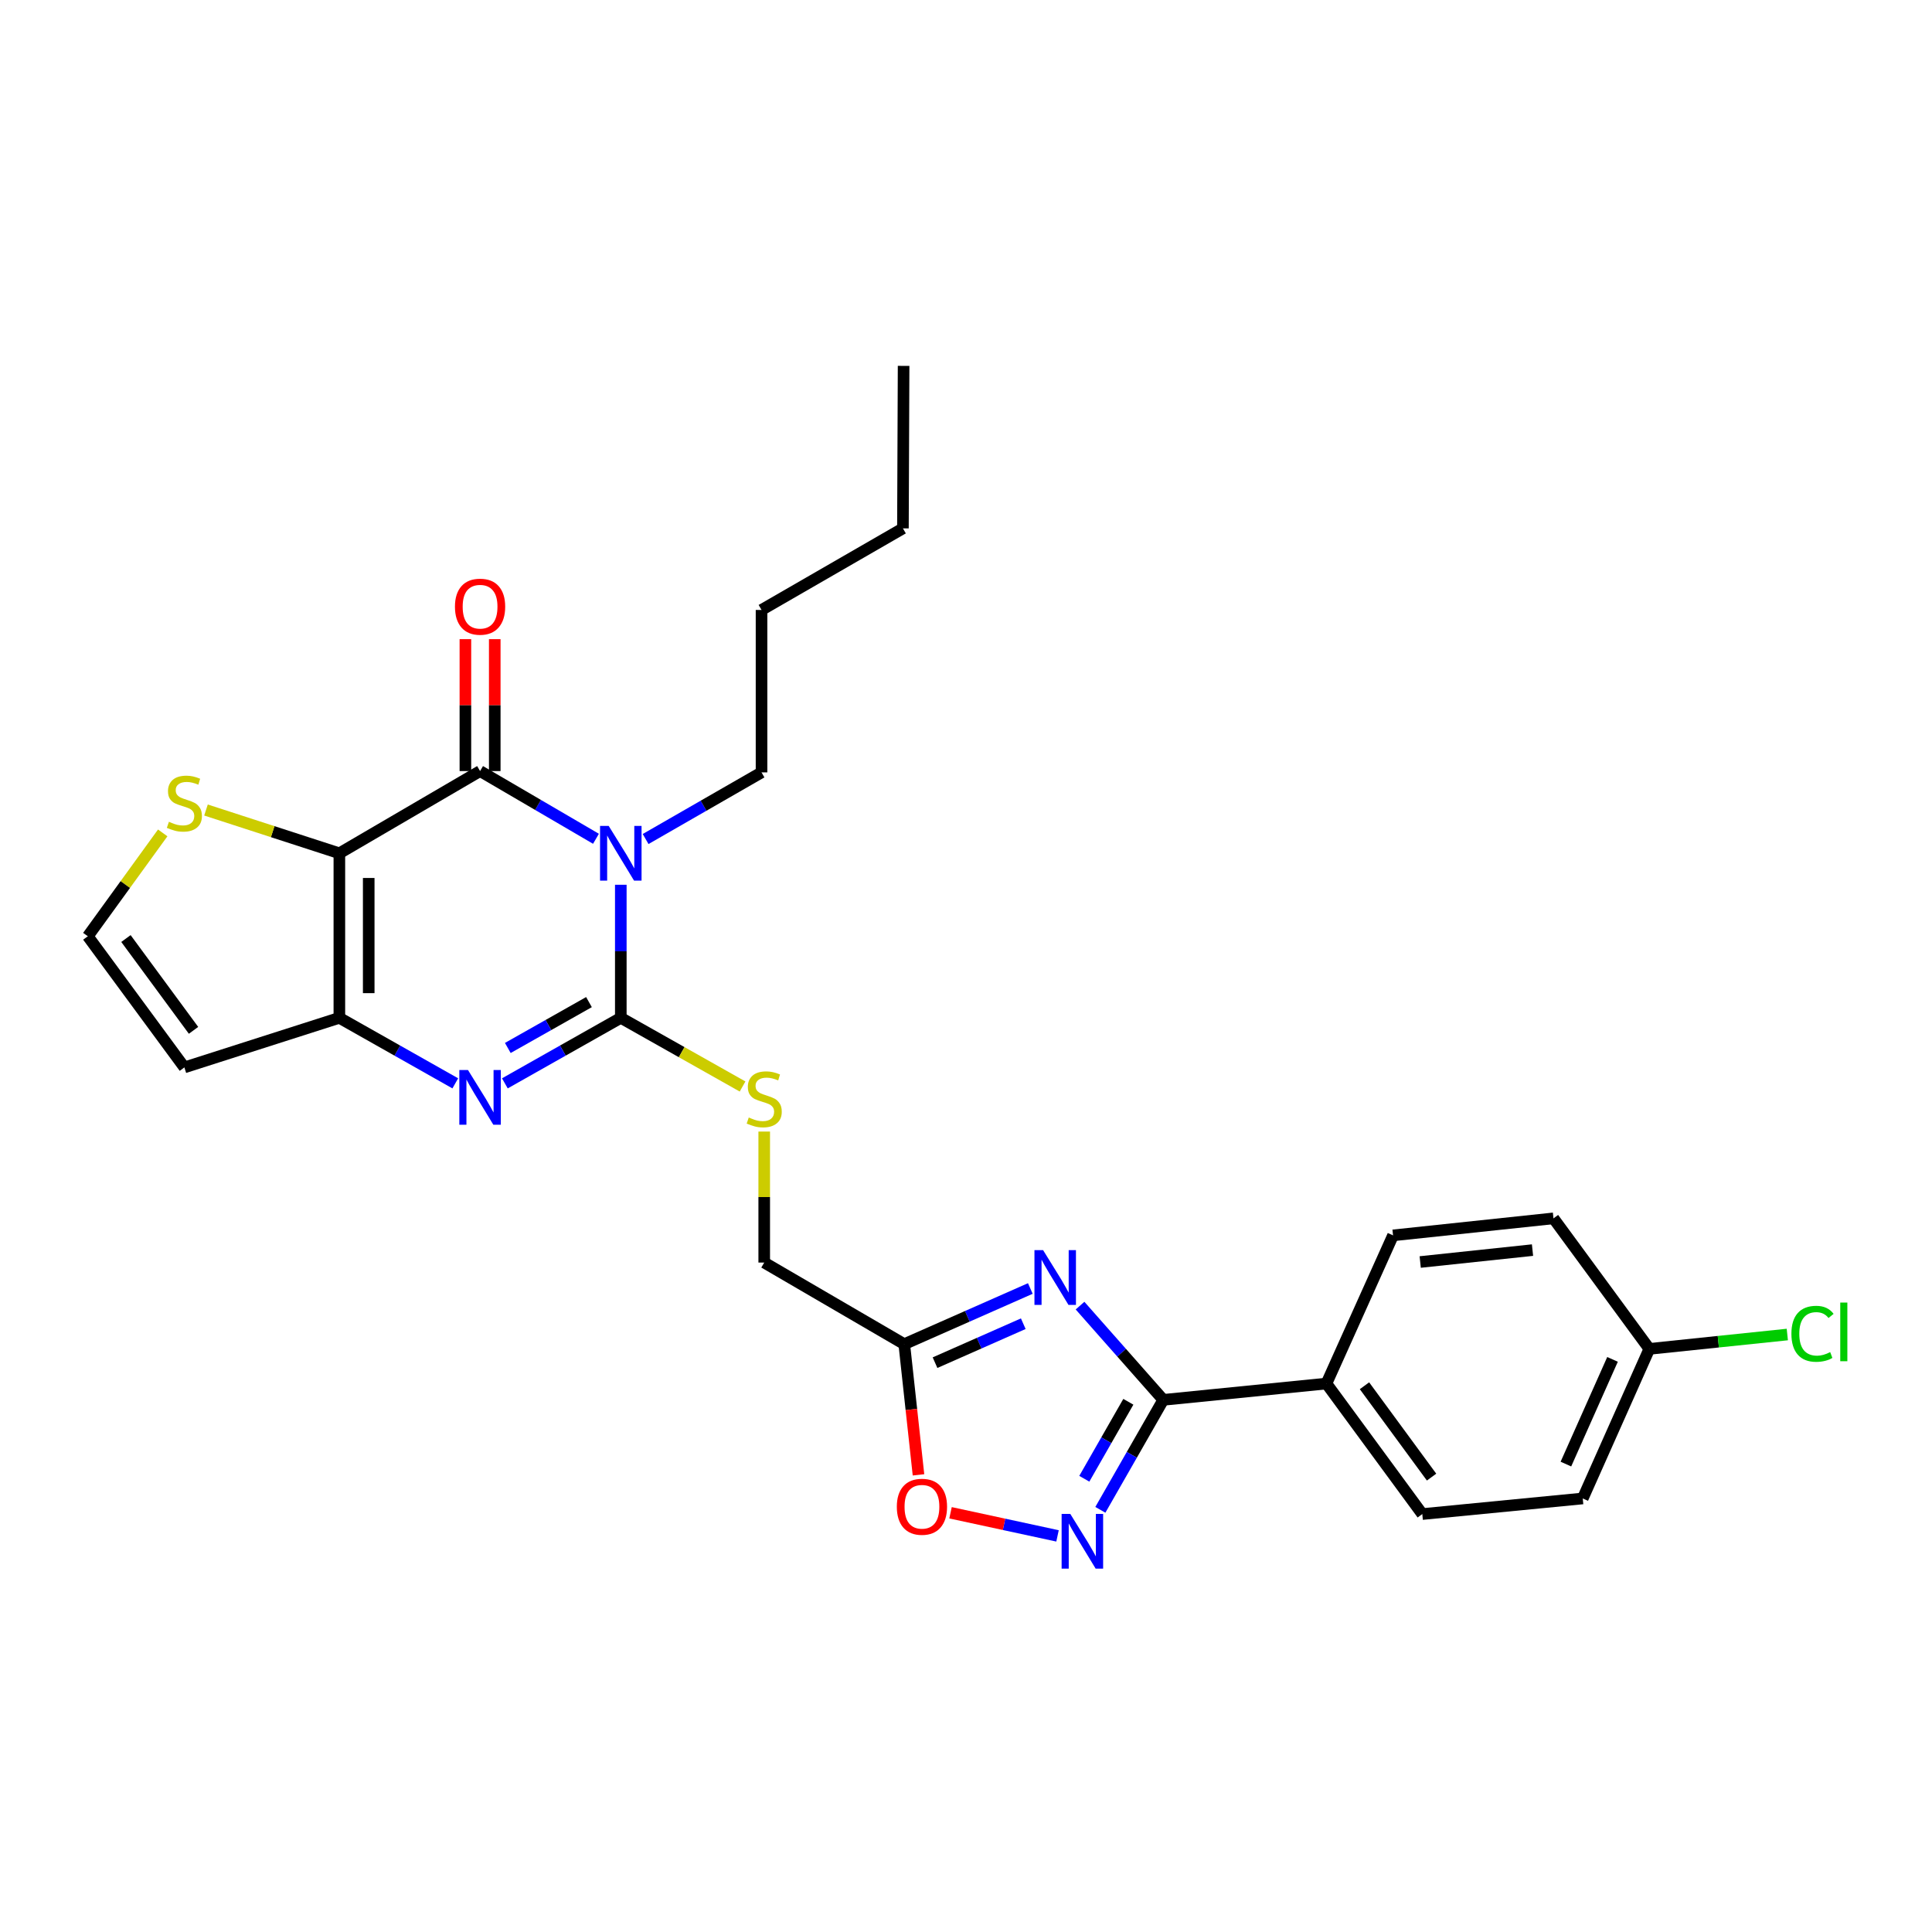 <?xml version='1.0' encoding='iso-8859-1'?>
<svg version='1.1' baseProfile='full'
              xmlns='http://www.w3.org/2000/svg'
                      xmlns:rdkit='http://www.rdkit.org/xml'
                      xmlns:xlink='http://www.w3.org/1999/xlink'
                  xml:space='preserve'
width='1000px' height='1000px' viewBox='0 0 1000 1000'>
<!-- END OF HEADER -->
<rect style='opacity:1.0;fill:#FFFFFF;stroke:none' width='1000' height='1000' x='0' y='0'> </rect>
<path class='bond-1' d='M 321.326,457.951 L 321.326,492.39' style='fill:none;fill-rule:evenodd;stroke:#0000FF;stroke-width:6px;stroke-linecap:butt;stroke-linejoin:miter;stroke-opacity:1' />
<path class='bond-1' d='M 321.326,492.39 L 321.326,526.829' style='fill:none;fill-rule:evenodd;stroke:#000000;stroke-width:6px;stroke-linecap:butt;stroke-linejoin:miter;stroke-opacity:1' />
<path class='bond-2' d='M 308.477,434.155 L 278.481,416.629' style='fill:none;fill-rule:evenodd;stroke:#0000FF;stroke-width:6px;stroke-linecap:butt;stroke-linejoin:miter;stroke-opacity:1' />
<path class='bond-2' d='M 278.481,416.629 L 248.485,399.104' style='fill:none;fill-rule:evenodd;stroke:#000000;stroke-width:6px;stroke-linecap:butt;stroke-linejoin:miter;stroke-opacity:1' />
<path class='bond-17' d='M 334.166,434.28 L 364.166,417.034' style='fill:none;fill-rule:evenodd;stroke:#0000FF;stroke-width:6px;stroke-linecap:butt;stroke-linejoin:miter;stroke-opacity:1' />
<path class='bond-17' d='M 364.166,417.034 L 394.167,399.788' style='fill:none;fill-rule:evenodd;stroke:#000000;stroke-width:6px;stroke-linecap:butt;stroke-linejoin:miter;stroke-opacity:1' />
<path class='bond-0' d='M 175.653,441.662 L 248.485,399.104' style='fill:none;fill-rule:evenodd;stroke:#000000;stroke-width:6px;stroke-linecap:butt;stroke-linejoin:miter;stroke-opacity:1' />
<path class='bond-4' d='M 175.653,441.662 L 175.653,526.829' style='fill:none;fill-rule:evenodd;stroke:#000000;stroke-width:6px;stroke-linecap:butt;stroke-linejoin:miter;stroke-opacity:1' />
<path class='bond-4' d='M 190.849,454.437 L 190.849,514.054' style='fill:none;fill-rule:evenodd;stroke:#000000;stroke-width:6px;stroke-linecap:butt;stroke-linejoin:miter;stroke-opacity:1' />
<path class='bond-10' d='M 175.653,441.662 L 141.137,430.463' style='fill:none;fill-rule:evenodd;stroke:#000000;stroke-width:6px;stroke-linecap:butt;stroke-linejoin:miter;stroke-opacity:1' />
<path class='bond-10' d='M 141.137,430.463 L 106.622,419.264' style='fill:none;fill-rule:evenodd;stroke:#CCCC00;stroke-width:6px;stroke-linecap:butt;stroke-linejoin:miter;stroke-opacity:1' />
<path class='bond-3' d='M 321.326,526.829 L 291.321,543.785' style='fill:none;fill-rule:evenodd;stroke:#000000;stroke-width:6px;stroke-linecap:butt;stroke-linejoin:miter;stroke-opacity:1' />
<path class='bond-3' d='M 291.321,543.785 L 261.317,560.742' style='fill:none;fill-rule:evenodd;stroke:#0000FF;stroke-width:6px;stroke-linecap:butt;stroke-linejoin:miter;stroke-opacity:1' />
<path class='bond-3' d='M 304.848,518.686 L 283.845,530.556' style='fill:none;fill-rule:evenodd;stroke:#000000;stroke-width:6px;stroke-linecap:butt;stroke-linejoin:miter;stroke-opacity:1' />
<path class='bond-3' d='M 283.845,530.556 L 262.842,542.425' style='fill:none;fill-rule:evenodd;stroke:#0000FF;stroke-width:6px;stroke-linecap:butt;stroke-linejoin:miter;stroke-opacity:1' />
<path class='bond-11' d='M 321.326,526.829 L 352.837,544.6' style='fill:none;fill-rule:evenodd;stroke:#000000;stroke-width:6px;stroke-linecap:butt;stroke-linejoin:miter;stroke-opacity:1' />
<path class='bond-11' d='M 352.837,544.6 L 384.349,562.372' style='fill:none;fill-rule:evenodd;stroke:#CCCC00;stroke-width:6px;stroke-linecap:butt;stroke-linejoin:miter;stroke-opacity:1' />
<path class='bond-15' d='M 256.083,399.104 L 256.083,364.965' style='fill:none;fill-rule:evenodd;stroke:#000000;stroke-width:6px;stroke-linecap:butt;stroke-linejoin:miter;stroke-opacity:1' />
<path class='bond-15' d='M 256.083,364.965 L 256.083,330.827' style='fill:none;fill-rule:evenodd;stroke:#FF0000;stroke-width:6px;stroke-linecap:butt;stroke-linejoin:miter;stroke-opacity:1' />
<path class='bond-15' d='M 240.887,399.104 L 240.887,364.965' style='fill:none;fill-rule:evenodd;stroke:#000000;stroke-width:6px;stroke-linecap:butt;stroke-linejoin:miter;stroke-opacity:1' />
<path class='bond-15' d='M 240.887,364.965 L 240.887,330.827' style='fill:none;fill-rule:evenodd;stroke:#FF0000;stroke-width:6px;stroke-linecap:butt;stroke-linejoin:miter;stroke-opacity:1' />
<path class='bond-27' d='M 235.654,560.741 L 205.653,543.785' style='fill:none;fill-rule:evenodd;stroke:#0000FF;stroke-width:6px;stroke-linecap:butt;stroke-linejoin:miter;stroke-opacity:1' />
<path class='bond-27' d='M 205.653,543.785 L 175.653,526.829' style='fill:none;fill-rule:evenodd;stroke:#000000;stroke-width:6px;stroke-linecap:butt;stroke-linejoin:miter;stroke-opacity:1' />
<path class='bond-12' d='M 175.653,526.829 L 95.433,552.493' style='fill:none;fill-rule:evenodd;stroke:#000000;stroke-width:6px;stroke-linecap:butt;stroke-linejoin:miter;stroke-opacity:1' />
<path class='bond-5' d='M 533.296,666.924 L 500.671,681.33' style='fill:none;fill-rule:evenodd;stroke:#0000FF;stroke-width:6px;stroke-linecap:butt;stroke-linejoin:miter;stroke-opacity:1' />
<path class='bond-5' d='M 500.671,681.33 L 468.046,695.735' style='fill:none;fill-rule:evenodd;stroke:#000000;stroke-width:6px;stroke-linecap:butt;stroke-linejoin:miter;stroke-opacity:1' />
<path class='bond-5' d='M 529.647,685.148 L 506.809,695.231' style='fill:none;fill-rule:evenodd;stroke:#0000FF;stroke-width:6px;stroke-linecap:butt;stroke-linejoin:miter;stroke-opacity:1' />
<path class='bond-5' d='M 506.809,695.231 L 483.971,705.315' style='fill:none;fill-rule:evenodd;stroke:#000000;stroke-width:6px;stroke-linecap:butt;stroke-linejoin:miter;stroke-opacity:1' />
<path class='bond-6' d='M 559.024,675.791 L 580.563,700.179' style='fill:none;fill-rule:evenodd;stroke:#0000FF;stroke-width:6px;stroke-linecap:butt;stroke-linejoin:miter;stroke-opacity:1' />
<path class='bond-6' d='M 580.563,700.179 L 602.102,724.566' style='fill:none;fill-rule:evenodd;stroke:#000000;stroke-width:6px;stroke-linecap:butt;stroke-linejoin:miter;stroke-opacity:1' />
<path class='bond-14' d='M 602.102,724.566 L 686.56,716.123' style='fill:none;fill-rule:evenodd;stroke:#000000;stroke-width:6px;stroke-linecap:butt;stroke-linejoin:miter;stroke-opacity:1' />
<path class='bond-29' d='M 602.102,724.566 L 585.822,753.025' style='fill:none;fill-rule:evenodd;stroke:#000000;stroke-width:6px;stroke-linecap:butt;stroke-linejoin:miter;stroke-opacity:1' />
<path class='bond-29' d='M 585.822,753.025 L 569.542,781.485' style='fill:none;fill-rule:evenodd;stroke:#0000FF;stroke-width:6px;stroke-linecap:butt;stroke-linejoin:miter;stroke-opacity:1' />
<path class='bond-29' d='M 584.028,725.558 L 572.632,745.48' style='fill:none;fill-rule:evenodd;stroke:#000000;stroke-width:6px;stroke-linecap:butt;stroke-linejoin:miter;stroke-opacity:1' />
<path class='bond-29' d='M 572.632,745.48 L 561.236,765.401' style='fill:none;fill-rule:evenodd;stroke:#0000FF;stroke-width:6px;stroke-linecap:butt;stroke-linejoin:miter;stroke-opacity:1' />
<path class='bond-7' d='M 547.373,794.974 L 519.682,788.991' style='fill:none;fill-rule:evenodd;stroke:#0000FF;stroke-width:6px;stroke-linecap:butt;stroke-linejoin:miter;stroke-opacity:1' />
<path class='bond-7' d='M 519.682,788.991 L 491.992,783.009' style='fill:none;fill-rule:evenodd;stroke:#FF0000;stroke-width:6px;stroke-linecap:butt;stroke-linejoin:miter;stroke-opacity:1' />
<path class='bond-8' d='M 468.046,695.735 L 395.56,653.498' style='fill:none;fill-rule:evenodd;stroke:#000000;stroke-width:6px;stroke-linecap:butt;stroke-linejoin:miter;stroke-opacity:1' />
<path class='bond-9' d='M 468.046,695.735 L 471.727,729.557' style='fill:none;fill-rule:evenodd;stroke:#000000;stroke-width:6px;stroke-linecap:butt;stroke-linejoin:miter;stroke-opacity:1' />
<path class='bond-9' d='M 471.727,729.557 L 475.409,763.378' style='fill:none;fill-rule:evenodd;stroke:#FF0000;stroke-width:6px;stroke-linecap:butt;stroke-linejoin:miter;stroke-opacity:1' />
<path class='bond-13' d='M 84.224,431.104 L 64.839,457.856' style='fill:none;fill-rule:evenodd;stroke:#CCCC00;stroke-width:6px;stroke-linecap:butt;stroke-linejoin:miter;stroke-opacity:1' />
<path class='bond-13' d='M 64.839,457.856 L 45.455,484.608' style='fill:none;fill-rule:evenodd;stroke:#000000;stroke-width:6px;stroke-linecap:butt;stroke-linejoin:miter;stroke-opacity:1' />
<path class='bond-16' d='M 395.56,585.694 L 395.56,619.596' style='fill:none;fill-rule:evenodd;stroke:#CCCC00;stroke-width:6px;stroke-linecap:butt;stroke-linejoin:miter;stroke-opacity:1' />
<path class='bond-16' d='M 395.56,619.596 L 395.56,653.498' style='fill:none;fill-rule:evenodd;stroke:#000000;stroke-width:6px;stroke-linecap:butt;stroke-linejoin:miter;stroke-opacity:1' />
<path class='bond-28' d='M 95.433,552.493 L 45.455,484.608' style='fill:none;fill-rule:evenodd;stroke:#000000;stroke-width:6px;stroke-linecap:butt;stroke-linejoin:miter;stroke-opacity:1' />
<path class='bond-28' d='M 100.174,533.301 L 65.189,485.782' style='fill:none;fill-rule:evenodd;stroke:#000000;stroke-width:6px;stroke-linecap:butt;stroke-linejoin:miter;stroke-opacity:1' />
<path class='bond-18' d='M 686.56,716.123 L 736.175,783.679' style='fill:none;fill-rule:evenodd;stroke:#000000;stroke-width:6px;stroke-linecap:butt;stroke-linejoin:miter;stroke-opacity:1' />
<path class='bond-18' d='M 706.25,717.261 L 740.981,764.551' style='fill:none;fill-rule:evenodd;stroke:#000000;stroke-width:6px;stroke-linecap:butt;stroke-linejoin:miter;stroke-opacity:1' />
<path class='bond-19' d='M 686.56,716.123 L 721.038,639.425' style='fill:none;fill-rule:evenodd;stroke:#000000;stroke-width:6px;stroke-linecap:butt;stroke-linejoin:miter;stroke-opacity:1' />
<path class='bond-24' d='M 394.167,399.788 L 394.167,315.71' style='fill:none;fill-rule:evenodd;stroke:#000000;stroke-width:6px;stroke-linecap:butt;stroke-linejoin:miter;stroke-opacity:1' />
<path class='bond-22' d='M 736.175,783.679 L 819.223,775.6' style='fill:none;fill-rule:evenodd;stroke:#000000;stroke-width:6px;stroke-linecap:butt;stroke-linejoin:miter;stroke-opacity:1' />
<path class='bond-21' d='M 721.038,639.425 L 804.077,630.619' style='fill:none;fill-rule:evenodd;stroke:#000000;stroke-width:6px;stroke-linecap:butt;stroke-linejoin:miter;stroke-opacity:1' />
<path class='bond-21' d='M 735.097,653.215 L 793.224,647.051' style='fill:none;fill-rule:evenodd;stroke:#000000;stroke-width:6px;stroke-linecap:butt;stroke-linejoin:miter;stroke-opacity:1' />
<path class='bond-20' d='M 853.693,698.183 L 819.223,775.6' style='fill:none;fill-rule:evenodd;stroke:#000000;stroke-width:6px;stroke-linecap:butt;stroke-linejoin:miter;stroke-opacity:1' />
<path class='bond-20' d='M 834.64,703.615 L 810.511,757.806' style='fill:none;fill-rule:evenodd;stroke:#000000;stroke-width:6px;stroke-linecap:butt;stroke-linejoin:miter;stroke-opacity:1' />
<path class='bond-23' d='M 853.693,698.183 L 889.401,694.464' style='fill:none;fill-rule:evenodd;stroke:#000000;stroke-width:6px;stroke-linecap:butt;stroke-linejoin:miter;stroke-opacity:1' />
<path class='bond-23' d='M 889.401,694.464 L 925.108,690.745' style='fill:none;fill-rule:evenodd;stroke:#00CC00;stroke-width:6px;stroke-linecap:butt;stroke-linejoin:miter;stroke-opacity:1' />
<path class='bond-30' d='M 853.693,698.183 L 804.077,630.619' style='fill:none;fill-rule:evenodd;stroke:#000000;stroke-width:6px;stroke-linecap:butt;stroke-linejoin:miter;stroke-opacity:1' />
<path class='bond-25' d='M 394.167,315.71 L 467.354,273.49' style='fill:none;fill-rule:evenodd;stroke:#000000;stroke-width:6px;stroke-linecap:butt;stroke-linejoin:miter;stroke-opacity:1' />
<path class='bond-26' d='M 467.354,273.49 L 467.7,189.379' style='fill:none;fill-rule:evenodd;stroke:#000000;stroke-width:6px;stroke-linecap:butt;stroke-linejoin:miter;stroke-opacity:1' />
<path  class='atom-0' d='M 315.066 427.502
L 324.346 442.502
Q 325.266 443.982, 326.746 446.662
Q 328.226 449.342, 328.306 449.502
L 328.306 427.502
L 332.066 427.502
L 332.066 455.822
L 328.186 455.822
L 318.226 439.422
Q 317.066 437.502, 315.826 435.302
Q 314.626 433.102, 314.266 432.422
L 314.266 455.822
L 310.586 455.822
L 310.586 427.502
L 315.066 427.502
' fill='#0000FF'/>
<path  class='atom-4' d='M 242.225 553.834
L 251.505 568.834
Q 252.425 570.314, 253.905 572.994
Q 255.385 575.674, 255.465 575.834
L 255.465 553.834
L 259.225 553.834
L 259.225 582.154
L 255.345 582.154
L 245.385 565.754
Q 244.225 563.834, 242.985 561.634
Q 241.785 559.434, 241.425 558.754
L 241.425 582.154
L 237.745 582.154
L 237.745 553.834
L 242.225 553.834
' fill='#0000FF'/>
<path  class='atom-6' d='M 539.911 647.08
L 549.191 662.08
Q 550.111 663.56, 551.591 666.24
Q 553.071 668.92, 553.151 669.08
L 553.151 647.08
L 556.911 647.08
L 556.911 675.4
L 553.031 675.4
L 543.071 659
Q 541.911 657.08, 540.671 654.88
Q 539.471 652.68, 539.111 652
L 539.111 675.4
L 535.431 675.4
L 535.431 647.08
L 539.911 647.08
' fill='#0000FF'/>
<path  class='atom-8' d='M 553.976 783.593
L 563.256 798.593
Q 564.176 800.073, 565.656 802.753
Q 567.136 805.433, 567.216 805.593
L 567.216 783.593
L 570.976 783.593
L 570.976 811.913
L 567.096 811.913
L 557.136 795.513
Q 555.976 793.593, 554.736 791.393
Q 553.536 789.193, 553.176 788.513
L 553.176 811.913
L 549.496 811.913
L 549.496 783.593
L 553.976 783.593
' fill='#0000FF'/>
<path  class='atom-10' d='M 464.197 779.893
Q 464.197 773.093, 467.557 769.293
Q 470.917 765.493, 477.197 765.493
Q 483.477 765.493, 486.837 769.293
Q 490.197 773.093, 490.197 779.893
Q 490.197 786.773, 486.797 790.693
Q 483.397 794.573, 477.197 794.573
Q 470.957 794.573, 467.557 790.693
Q 464.197 786.813, 464.197 779.893
M 477.197 791.373
Q 481.517 791.373, 483.837 788.493
Q 486.197 785.573, 486.197 779.893
Q 486.197 774.333, 483.837 771.533
Q 481.517 768.693, 477.197 768.693
Q 472.877 768.693, 470.517 771.493
Q 468.197 774.293, 468.197 779.893
Q 468.197 785.613, 470.517 788.493
Q 472.877 791.373, 477.197 791.373
' fill='#FF0000'/>
<path  class='atom-11' d='M 87.433 425.354
Q 87.753 425.474, 89.073 426.034
Q 90.393 426.594, 91.833 426.954
Q 93.313 427.274, 94.753 427.274
Q 97.433 427.274, 98.993 425.994
Q 100.553 424.674, 100.553 422.394
Q 100.553 420.834, 99.753 419.874
Q 98.993 418.914, 97.793 418.394
Q 96.593 417.874, 94.593 417.274
Q 92.073 416.514, 90.553 415.794
Q 89.073 415.074, 87.993 413.554
Q 86.953 412.034, 86.953 409.474
Q 86.953 405.914, 89.353 403.714
Q 91.793 401.514, 96.593 401.514
Q 99.873 401.514, 103.593 403.074
L 102.673 406.154
Q 99.273 404.754, 96.713 404.754
Q 93.953 404.754, 92.433 405.914
Q 90.913 407.034, 90.953 408.994
Q 90.953 410.514, 91.713 411.434
Q 92.513 412.354, 93.633 412.874
Q 94.793 413.394, 96.713 413.994
Q 99.273 414.794, 100.793 415.594
Q 102.313 416.394, 103.393 418.034
Q 104.513 419.634, 104.513 422.394
Q 104.513 426.314, 101.873 428.434
Q 99.273 430.514, 94.913 430.514
Q 92.393 430.514, 90.473 429.954
Q 88.593 429.434, 86.353 428.514
L 87.433 425.354
' fill='#CCCC00'/>
<path  class='atom-12' d='M 387.56 578.414
Q 387.88 578.534, 389.2 579.094
Q 390.52 579.654, 391.96 580.014
Q 393.44 580.334, 394.88 580.334
Q 397.56 580.334, 399.12 579.054
Q 400.68 577.734, 400.68 575.454
Q 400.68 573.894, 399.88 572.934
Q 399.12 571.974, 397.92 571.454
Q 396.72 570.934, 394.72 570.334
Q 392.2 569.574, 390.68 568.854
Q 389.2 568.134, 388.12 566.614
Q 387.08 565.094, 387.08 562.534
Q 387.08 558.974, 389.48 556.774
Q 391.92 554.574, 396.72 554.574
Q 400 554.574, 403.72 556.134
L 402.8 559.214
Q 399.4 557.814, 396.84 557.814
Q 394.08 557.814, 392.56 558.974
Q 391.04 560.094, 391.08 562.054
Q 391.08 563.574, 391.84 564.494
Q 392.64 565.414, 393.76 565.934
Q 394.92 566.454, 396.84 567.054
Q 399.4 567.854, 400.92 568.654
Q 402.44 569.454, 403.52 571.094
Q 404.64 572.694, 404.64 575.454
Q 404.64 579.374, 402 581.494
Q 399.4 583.574, 395.04 583.574
Q 392.52 583.574, 390.6 583.014
Q 388.72 582.494, 386.48 581.574
L 387.56 578.414
' fill='#CCCC00'/>
<path  class='atom-16' d='M 235.485 314.017
Q 235.485 307.217, 238.845 303.417
Q 242.205 299.617, 248.485 299.617
Q 254.765 299.617, 258.125 303.417
Q 261.485 307.217, 261.485 314.017
Q 261.485 320.897, 258.085 324.817
Q 254.685 328.697, 248.485 328.697
Q 242.245 328.697, 238.845 324.817
Q 235.485 320.937, 235.485 314.017
M 248.485 325.497
Q 252.805 325.497, 255.125 322.617
Q 257.485 319.697, 257.485 314.017
Q 257.485 308.457, 255.125 305.657
Q 252.805 302.817, 248.485 302.817
Q 244.165 302.817, 241.805 305.617
Q 239.485 308.417, 239.485 314.017
Q 239.485 319.737, 241.805 322.617
Q 244.165 325.497, 248.485 325.497
' fill='#FF0000'/>
<path  class='atom-24' d='M 927.231 690.366
Q 927.231 683.326, 930.511 679.646
Q 933.831 675.926, 940.111 675.926
Q 945.951 675.926, 949.071 680.046
L 946.431 682.206
Q 944.151 679.206, 940.111 679.206
Q 935.831 679.206, 933.551 682.086
Q 931.311 684.926, 931.311 690.366
Q 931.311 695.966, 933.631 698.846
Q 935.991 701.726, 940.551 701.726
Q 943.671 701.726, 947.311 699.846
L 948.431 702.846
Q 946.951 703.806, 944.711 704.366
Q 942.471 704.926, 939.991 704.926
Q 933.831 704.926, 930.511 701.166
Q 927.231 697.406, 927.231 690.366
' fill='#00CC00'/>
<path  class='atom-24' d='M 952.511 674.206
L 956.191 674.206
L 956.191 704.566
L 952.511 704.566
L 952.511 674.206
' fill='#00CC00'/>
</svg>
